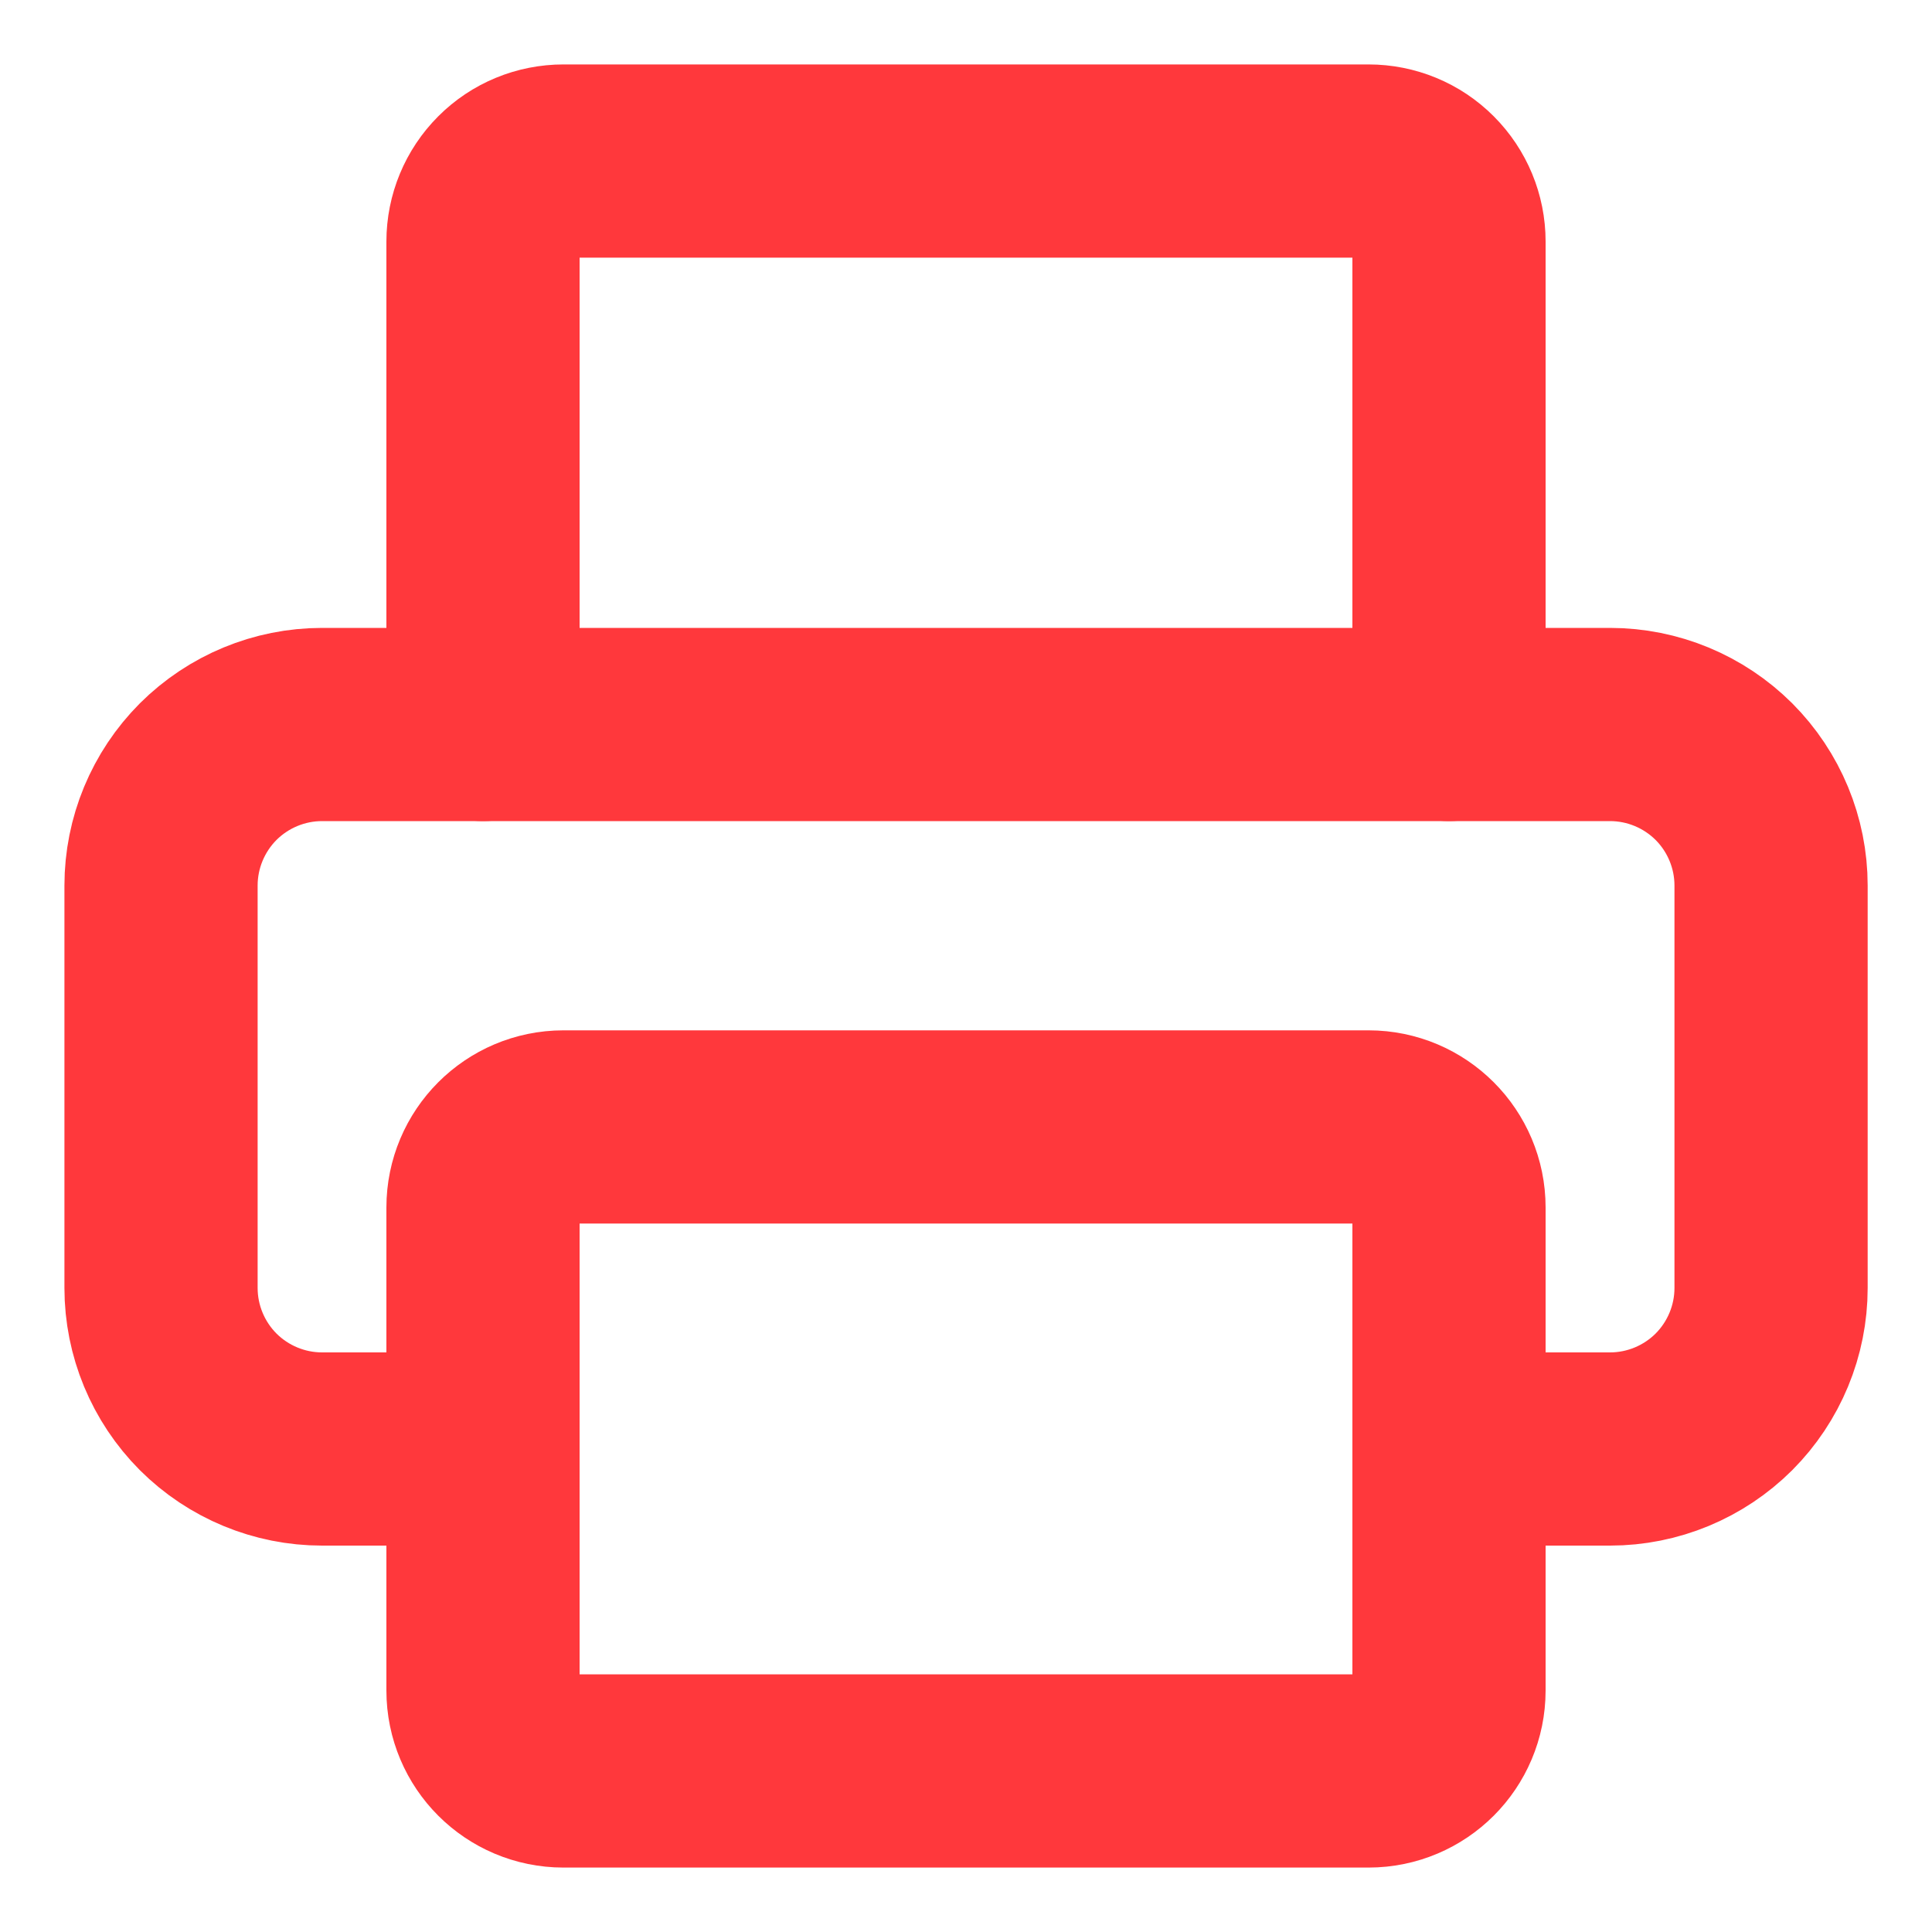 <svg width="20" height="20" viewBox="0 0 20 20" fill="none" xmlns="http://www.w3.org/2000/svg">
<g clip-path="url(#clip0_168_117)">
<path d="M5 15H3.334C2.892 15 2.468 14.824 2.155 14.512C1.843 14.199 1.667 13.775 1.667 13.333V9.167C1.667 8.725 1.843 8.301 2.155 7.988C2.468 7.676 2.892 7.5 3.334 7.5H16.667C17.109 7.5 17.533 7.676 17.846 7.988C18.158 8.301 18.334 8.725 18.334 9.167V13.333C18.334 13.775 18.158 14.199 17.846 14.512C17.533 14.824 17.109 15 16.667 15H15" stroke="#FF383C" stroke-width="2" stroke-linecap="round" stroke-linejoin="round"/>
<path d="M5 7.5V2.5C5 2.279 5.088 2.067 5.244 1.911C5.4 1.754 5.612 1.667 5.833 1.667H14.167C14.388 1.667 14.6 1.754 14.756 1.911C14.912 2.067 15 2.279 15 2.5V7.5" stroke="#FF383C" stroke-width="2" stroke-linecap="round" stroke-linejoin="round"/>
<path d="M14.167 11.666H5.833C5.373 11.666 5 12.04 5 12.5V17.5C5 17.96 5.373 18.333 5.833 18.333H14.167C14.627 18.333 15 17.96 15 17.5V12.5C15 12.04 14.627 11.666 14.167 11.666Z" stroke="#FF383C" stroke-width="2" stroke-linecap="round" stroke-linejoin="round"/>
</g>
<defs>
<clipPath id="clip0_168_117">
<rect width="20" height="20" fill="white"/>
</clipPath>
</defs>
</svg>
